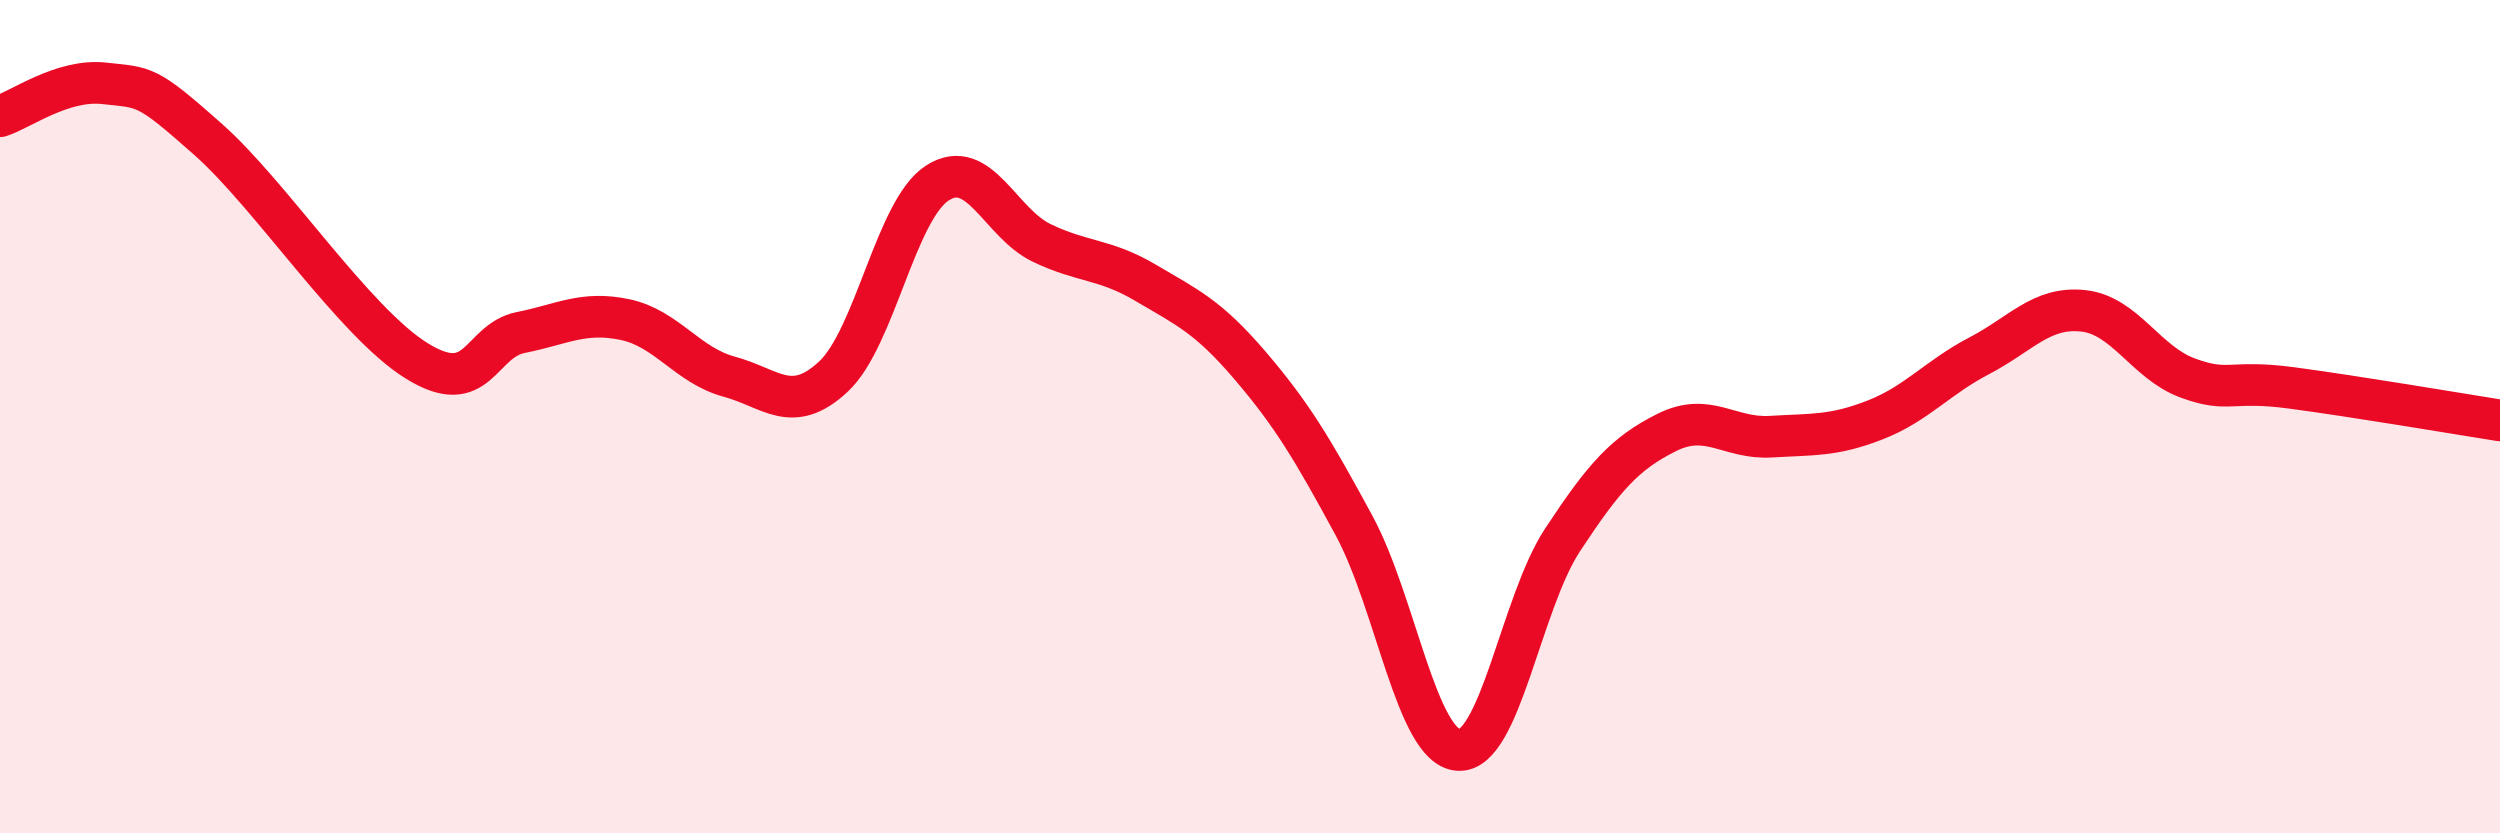 
    <svg width="60" height="20" viewBox="0 0 60 20" xmlns="http://www.w3.org/2000/svg">
      <path
        d="M 0,2.79 C 0.5,2.63 1.5,1.89 2.5,2 C 3.5,2.11 3.5,2.02 5,3.35 C 6.5,4.68 8.5,7.73 10,8.66 C 11.5,9.59 11.5,8.18 12.5,7.98 C 13.5,7.78 14,7.46 15,7.67 C 16,7.88 16.5,8.77 17.5,9.04 C 18.5,9.31 19,9.97 20,9.04 C 21,8.11 21.5,5.03 22.5,4.39 C 23.5,3.75 24,5.35 25,5.83 C 26,6.31 26.5,6.2 27.5,6.79 C 28.5,7.38 29,7.6 30,8.77 C 31,9.94 31.5,10.77 32.5,12.62 C 33.5,14.47 34,17.93 35,18 C 36,18.07 36.5,14.48 37.5,12.96 C 38.5,11.44 39,10.88 40,10.38 C 41,9.88 41.5,10.54 42.5,10.48 C 43.5,10.42 44,10.47 45,10.08 C 46,9.69 46.5,9.06 47.5,8.54 C 48.5,8.02 49,7.35 50,7.46 C 51,7.57 51.5,8.7 52.5,9.07 C 53.5,9.44 53.5,9.11 55,9.31 C 56.5,9.51 59,9.93 60,10.09L60 20L0 20Z"
        fill="#EB0A25"
        opacity="0.1"
        stroke-linecap="round"
        stroke-linejoin="round"
      />
      <path
        d="M 0,2.79 C 0.5,2.63 1.5,1.89 2.5,2 C 3.5,2.11 3.5,2.02 5,3.35 C 6.5,4.68 8.5,7.73 10,8.66 C 11.5,9.59 11.5,8.18 12.5,7.98 C 13.5,7.78 14,7.46 15,7.67 C 16,7.88 16.5,8.77 17.5,9.04 C 18.5,9.31 19,9.97 20,9.04 C 21,8.11 21.5,5.03 22.5,4.39 C 23.5,3.75 24,5.35 25,5.83 C 26,6.31 26.5,6.2 27.5,6.79 C 28.5,7.38 29,7.6 30,8.77 C 31,9.94 31.5,10.77 32.5,12.62 C 33.5,14.47 34,17.93 35,18 C 36,18.07 36.5,14.48 37.5,12.96 C 38.5,11.44 39,10.88 40,10.38 C 41,9.88 41.5,10.54 42.5,10.48 C 43.5,10.42 44,10.47 45,10.08 C 46,9.69 46.5,9.06 47.5,8.54 C 48.5,8.02 49,7.35 50,7.46 C 51,7.57 51.5,8.7 52.5,9.07 C 53.5,9.44 53.5,9.11 55,9.31 C 56.5,9.51 59,9.93 60,10.09"
        stroke="#EB0A25"
        stroke-width="1"
        fill="none"
        stroke-linecap="round"
        stroke-linejoin="round"
      />
    </svg>
  
